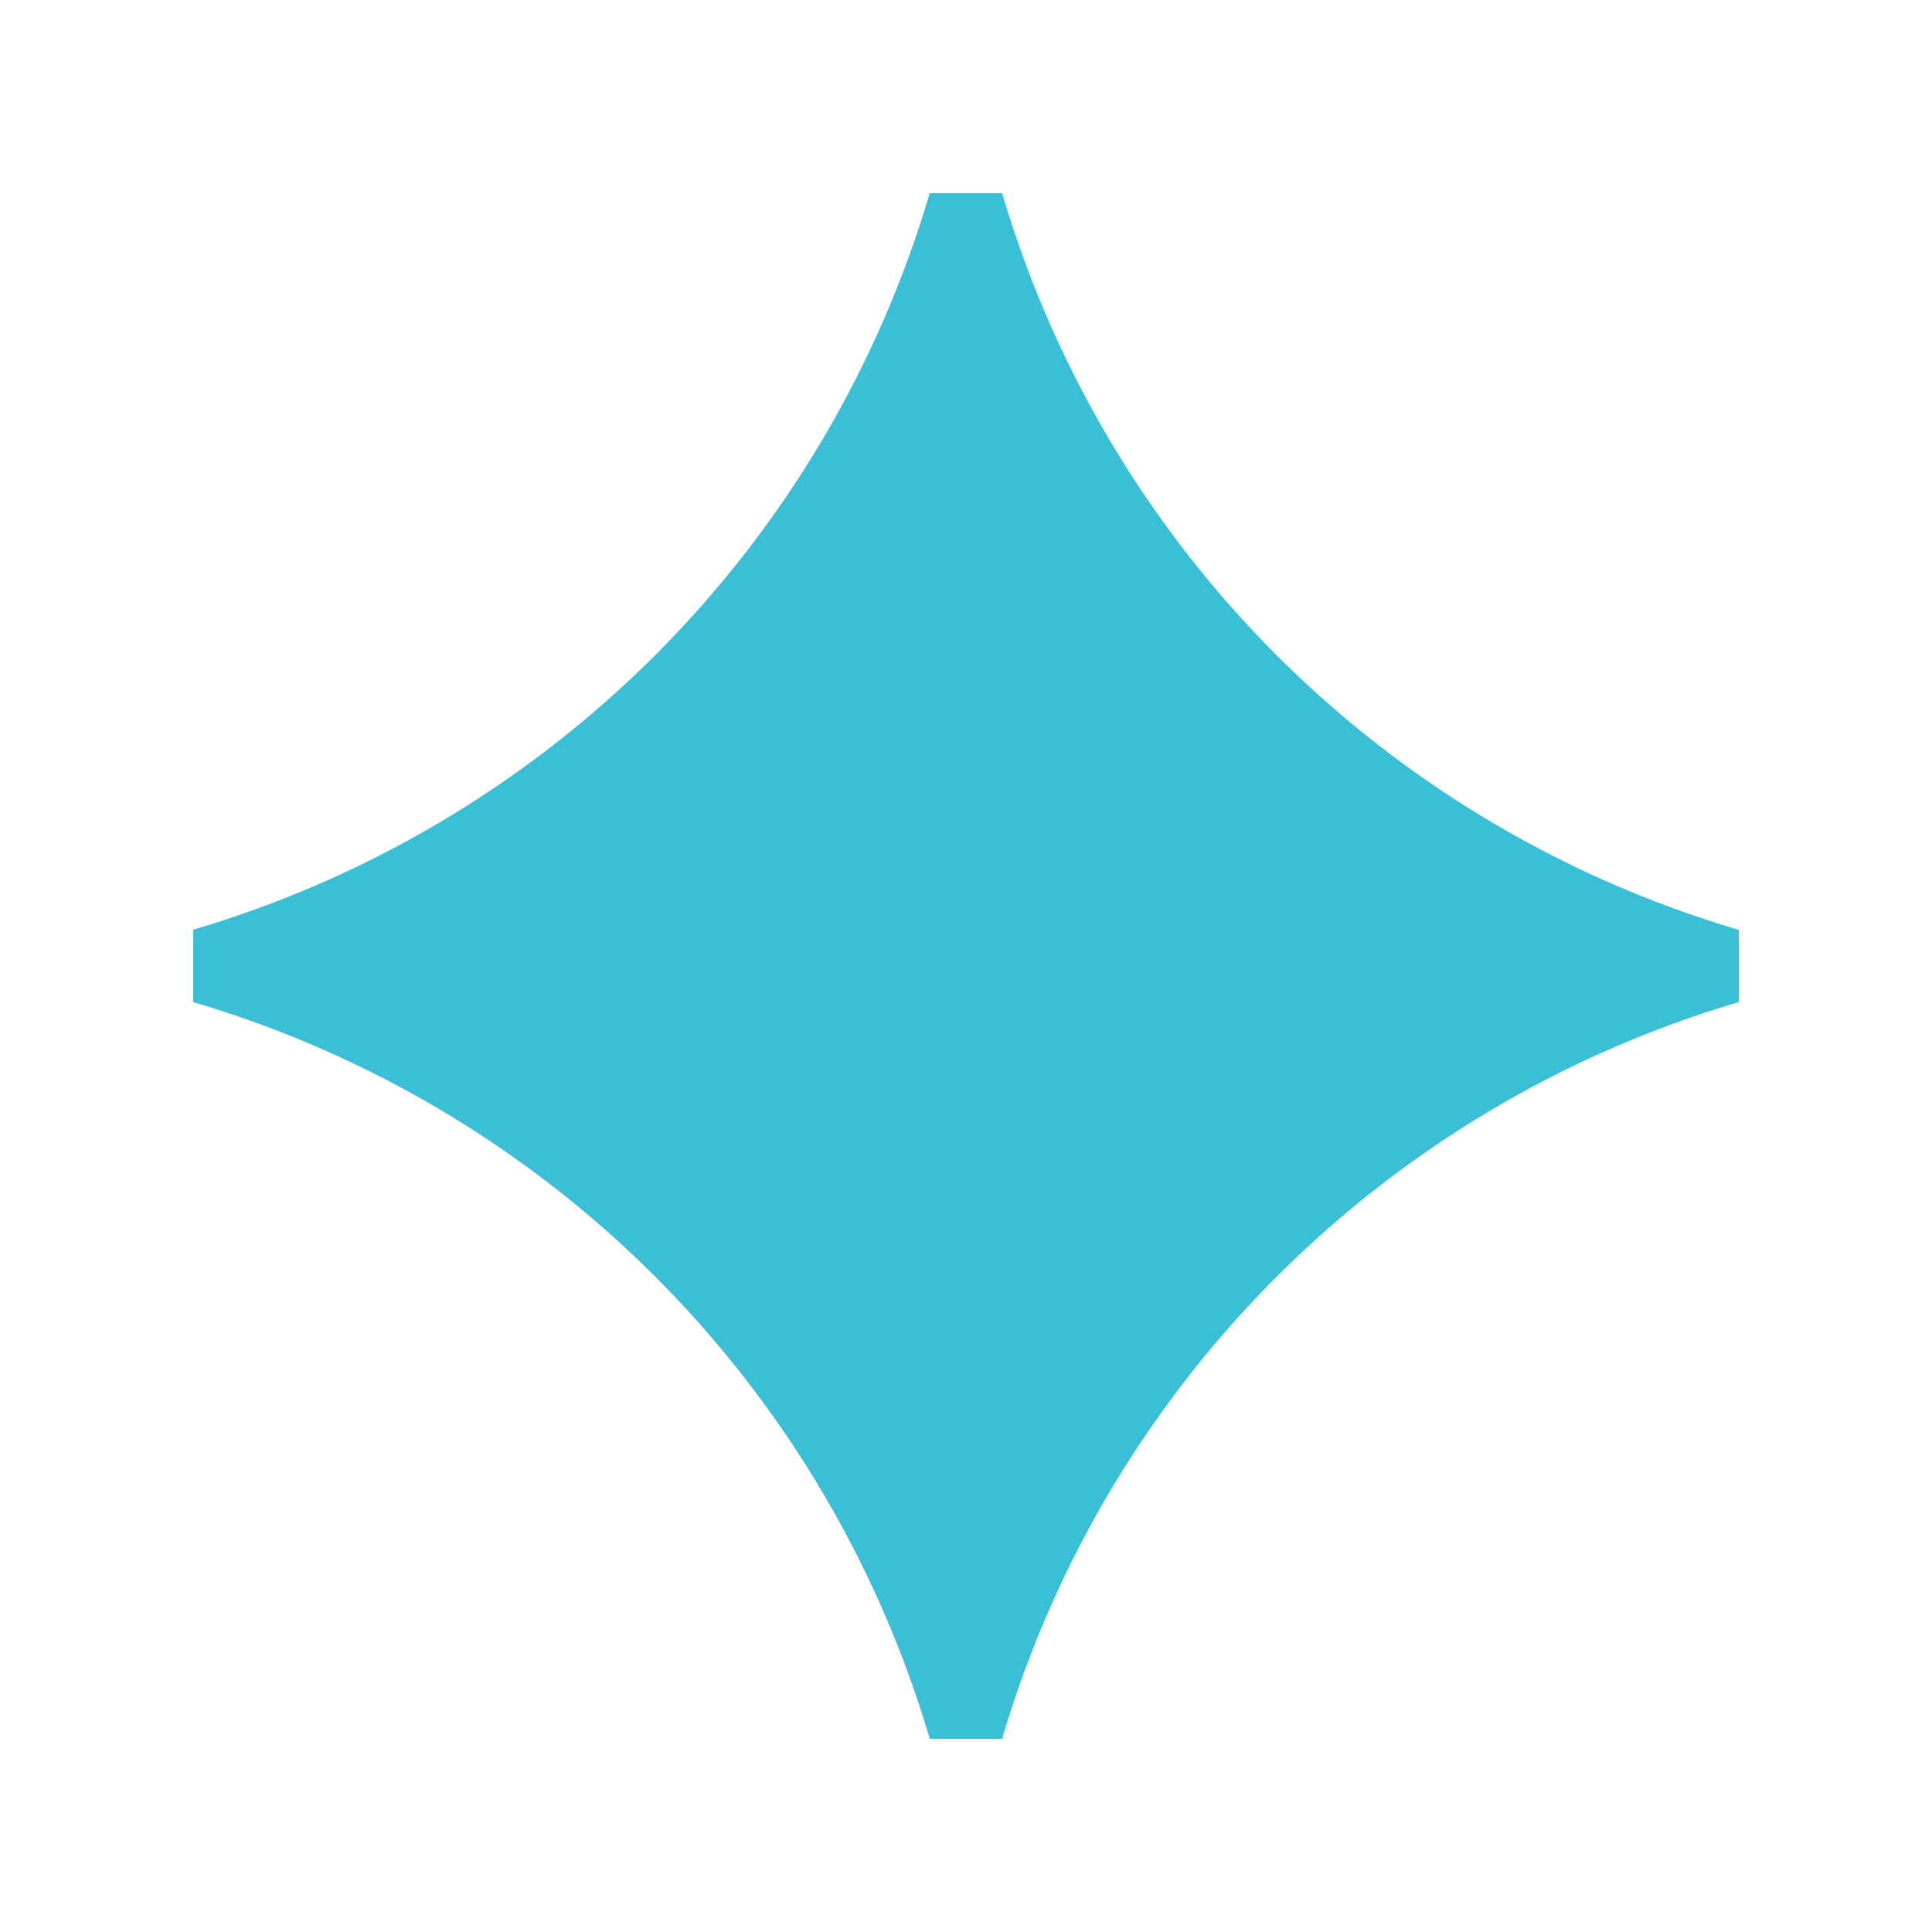 <svg xmlns="http://www.w3.org/2000/svg" fill="none" viewBox="0 0 50 50"><path fill="#3BBFD6" d="m5 25.934.113.034a28.19 28.19 0 0 1 18.914 18.918l.035.114h1.873l.035-.119A28.19 28.19 0 0 1 44.882 25.97l.118-.037v-1.868l-.118-.036A28.19 28.19 0 0 1 25.97 5.118L25.934 5H24.06l-.032.11a28.19 28.19 0 0 1-18.92 18.918L5 24.061z"/></svg>
